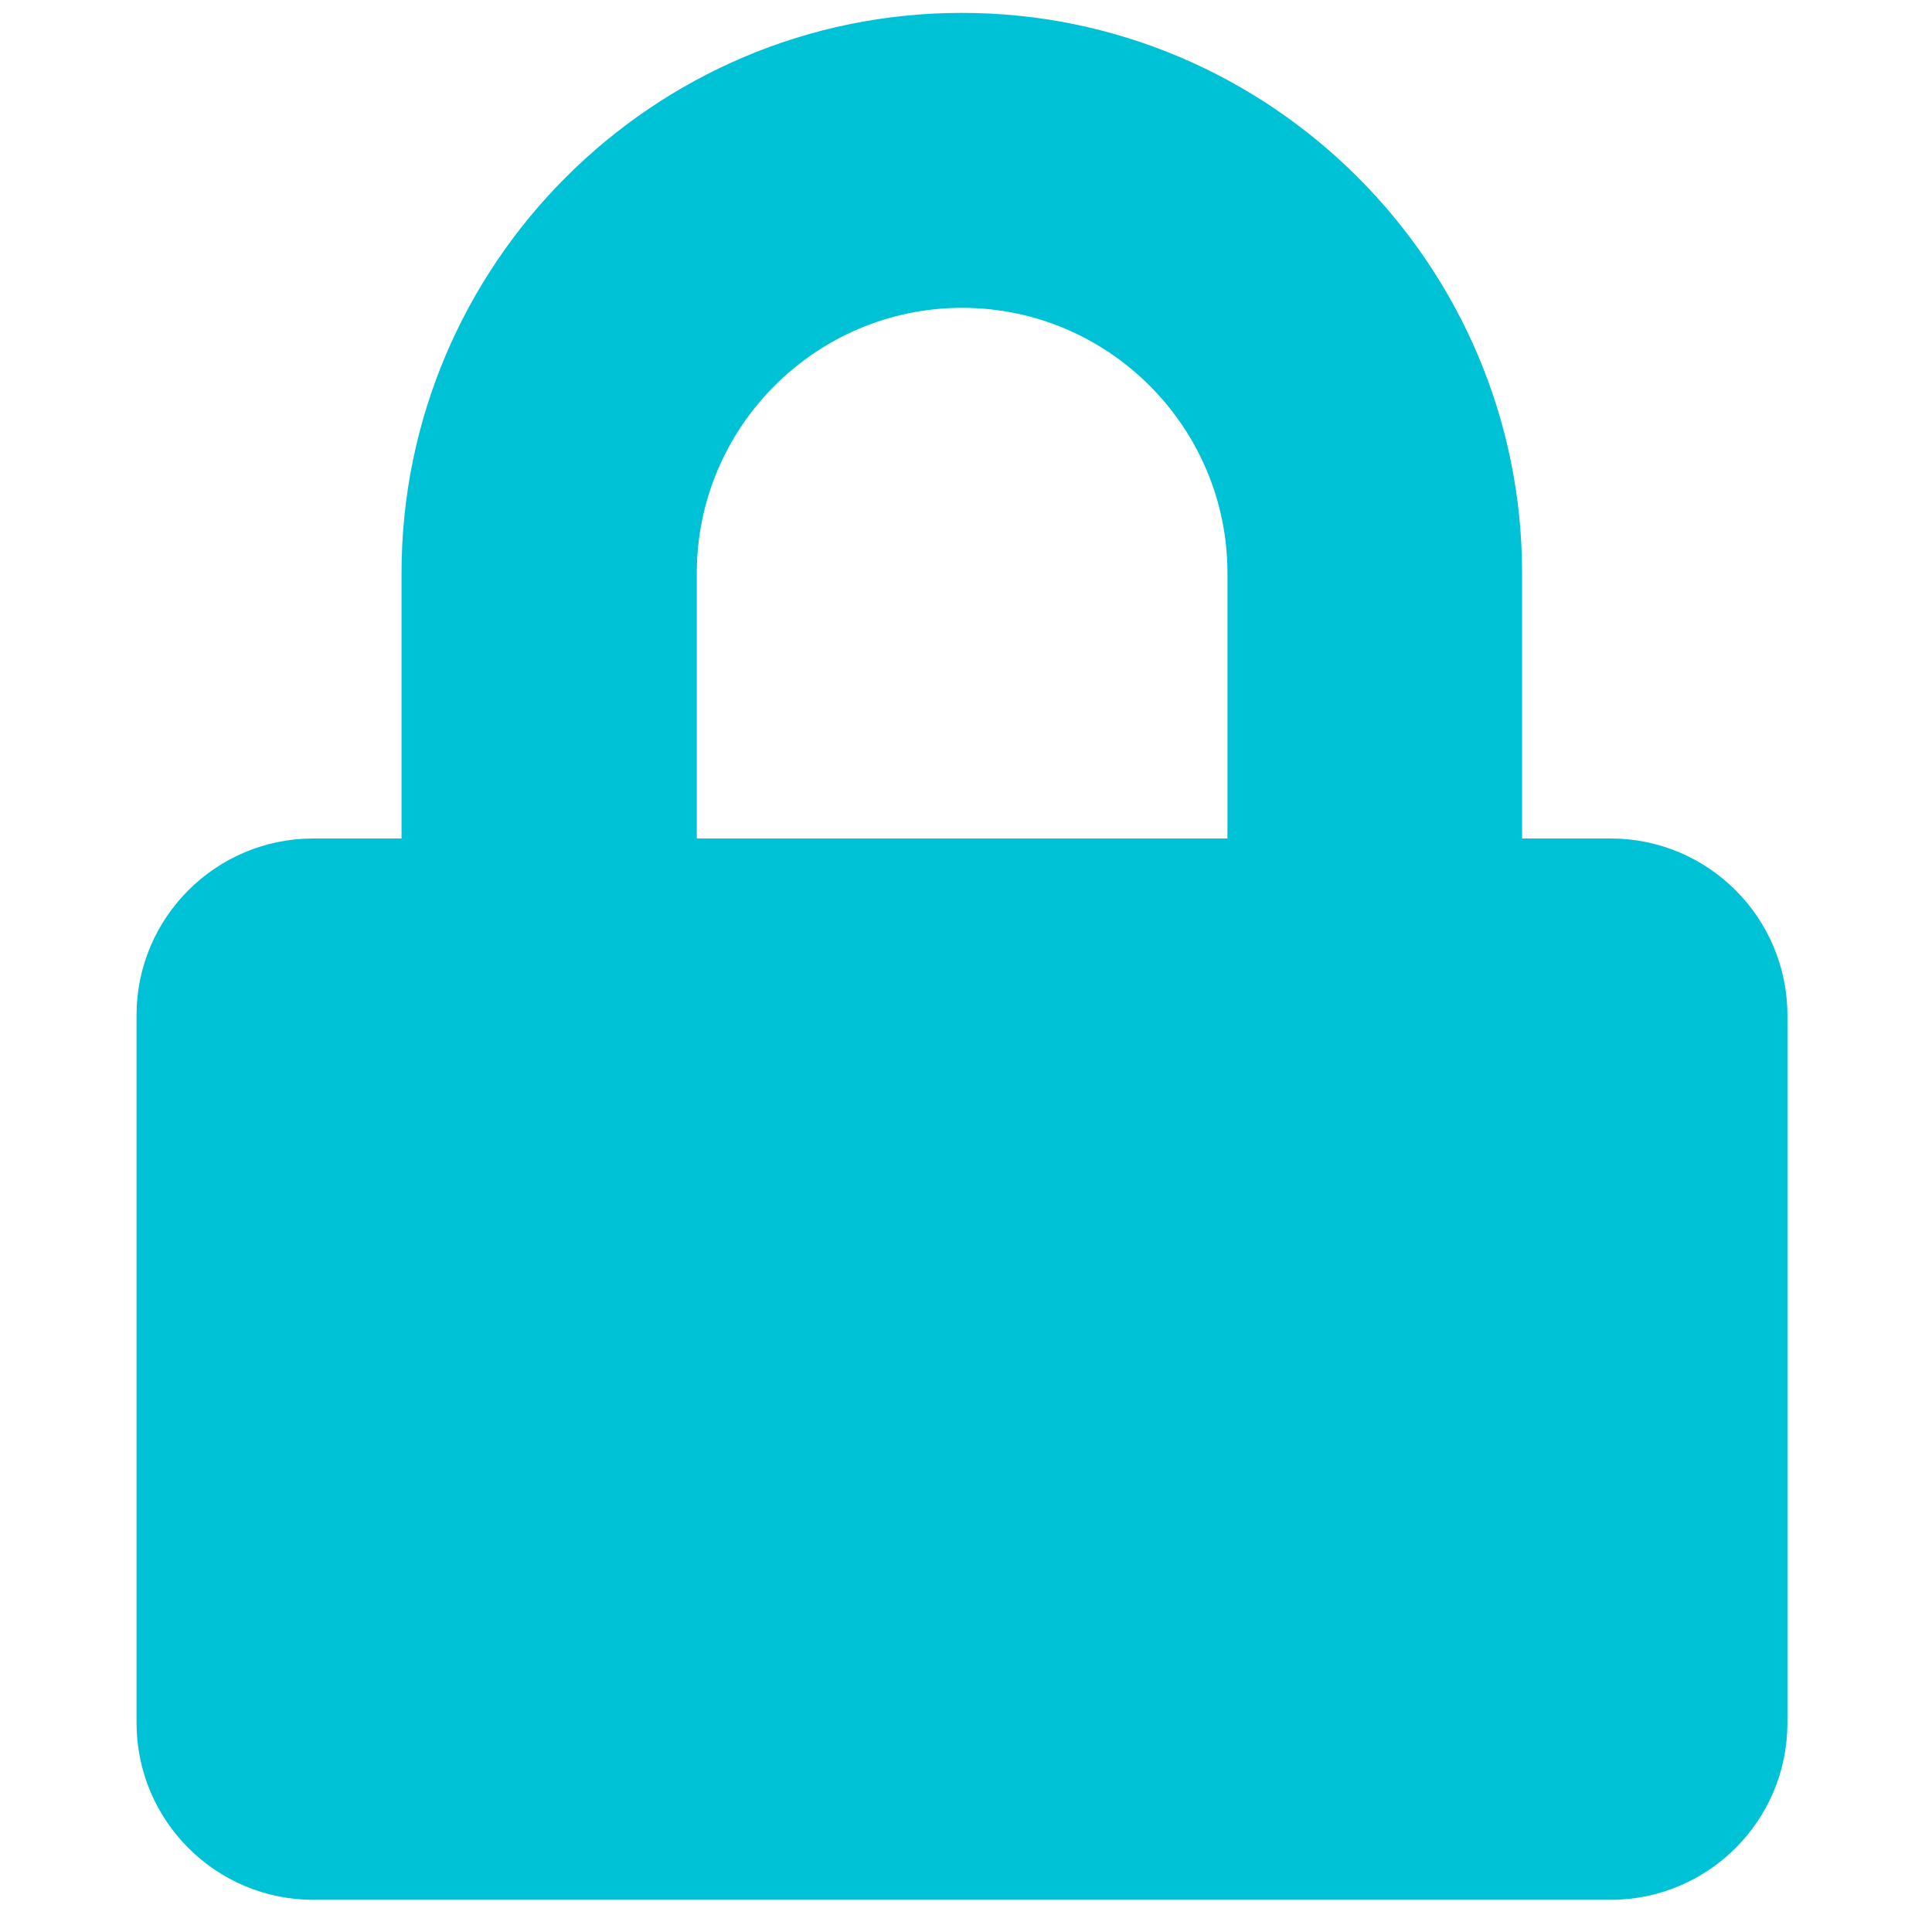 <svg id="a" xmlns="http://www.w3.org/2000/svg" viewBox="0 0 60 60"><defs><style>.d{fill:none}</style></defs><g id="b"><path class="d" d="M0 0h60v60H0z"/><path class="d" d="M0 0h60v60H0z"/></g><path d="M50.02 26.04h-2.75V17.8c0-9.59-7.81-17.4-17.4-17.4s-17.4 7.81-17.4 17.4v8.24H9.73c-3.03 0-5.49 2.46-5.49 5.49V53.5c0 3.04 2.46 5.5 5.49 5.5h40.29c3.03 0 5.49-2.46 5.49-5.49V31.53c0-3.03-2.46-5.49-5.49-5.49Zm-11.9 0H21.64V17.8c0-4.54 3.7-8.24 8.24-8.24s8.24 3.7 8.24 8.24v8.24Z" style="fill:#00c2d7" id="c"/></svg>